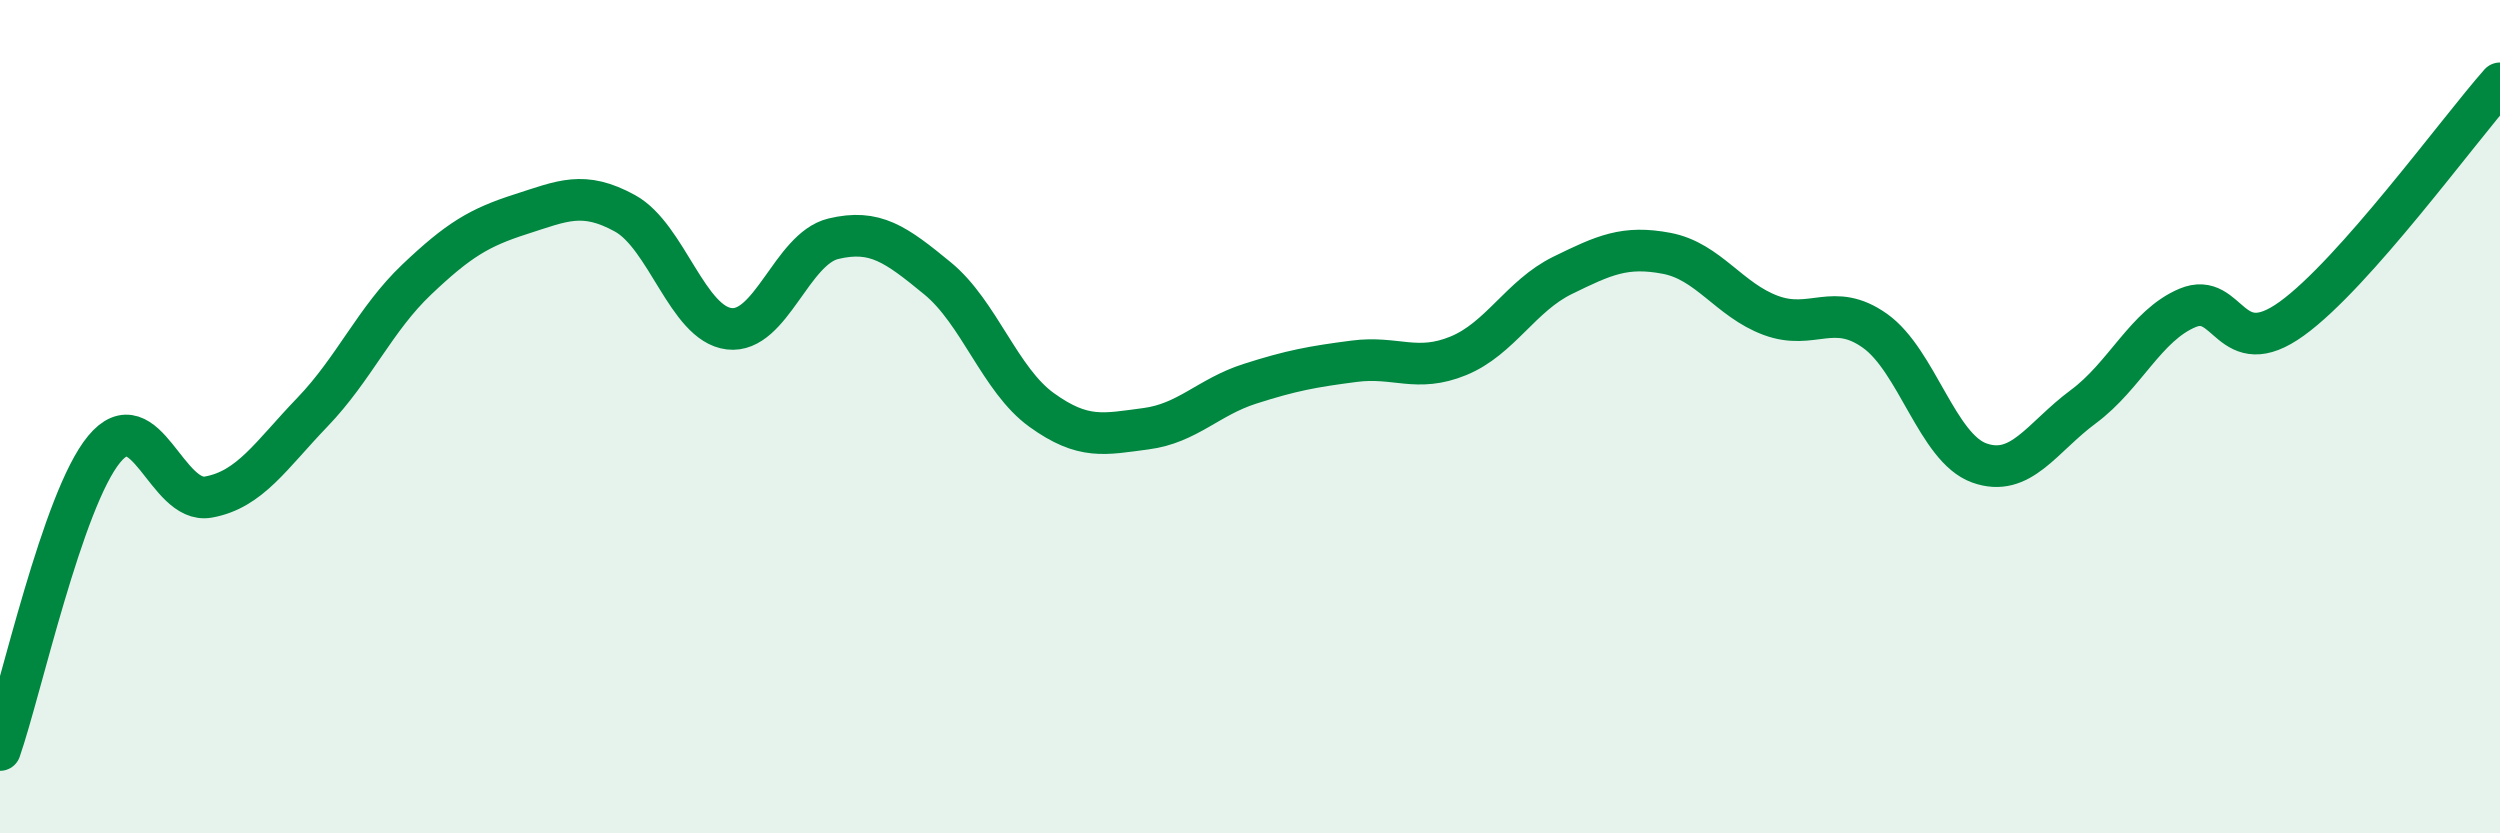 
    <svg width="60" height="20" viewBox="0 0 60 20" xmlns="http://www.w3.org/2000/svg">
      <path
        d="M 0,18 C 0.5,16.56 1.5,11.99 2.5,10.78 C 3.5,9.57 4,12.11 5,11.93 C 6,11.75 6.5,10.93 7.5,9.89 C 8.5,8.85 9,7.66 10,6.71 C 11,5.76 11.5,5.46 12.5,5.14 C 13.5,4.82 14,4.57 15,5.12 C 16,5.67 16.5,7.77 17.5,7.89 C 18.5,8.01 19,5.97 20,5.73 C 21,5.49 21.5,5.86 22.5,6.68 C 23.5,7.5 24,9.12 25,9.84 C 26,10.56 26.5,10.42 27.5,10.29 C 28.5,10.16 29,9.53 30,9.21 C 31,8.89 31.5,8.8 32.5,8.67 C 33.5,8.54 34,8.95 35,8.54 C 36,8.13 36.5,7.1 37.5,6.61 C 38.5,6.12 39,5.89 40,6.08 C 41,6.27 41.5,7.2 42.5,7.57 C 43.5,7.94 44,7.23 45,7.94 C 46,8.65 46.5,10.75 47.5,11.11 C 48.5,11.47 49,10.5 50,9.76 C 51,9.02 51.5,7.81 52.5,7.39 C 53.5,6.97 53.5,8.73 55,7.65 C 56.5,6.57 59,3.13 60,2L60 20L0 20Z"
        fill="#008740"
        opacity="0.1"
        stroke-linecap="round"
        stroke-linejoin="round"
      />
      <path
        d="M 0,18 C 0.5,16.56 1.5,11.99 2.5,10.78 C 3.5,9.57 4,12.11 5,11.93 C 6,11.75 6.5,10.93 7.5,9.89 C 8.5,8.85 9,7.66 10,6.71 C 11,5.76 11.5,5.46 12.5,5.14 C 13.5,4.82 14,4.57 15,5.12 C 16,5.67 16.5,7.77 17.5,7.89 C 18.5,8.01 19,5.97 20,5.73 C 21,5.49 21.5,5.86 22.5,6.68 C 23.5,7.5 24,9.12 25,9.84 C 26,10.56 26.5,10.42 27.5,10.29 C 28.5,10.16 29,9.53 30,9.21 C 31,8.89 31.5,8.8 32.5,8.67 C 33.5,8.54 34,8.95 35,8.54 C 36,8.13 36.5,7.1 37.5,6.61 C 38.5,6.12 39,5.89 40,6.08 C 41,6.27 41.5,7.2 42.5,7.57 C 43.5,7.94 44,7.23 45,7.94 C 46,8.65 46.5,10.75 47.5,11.11 C 48.5,11.47 49,10.5 50,9.76 C 51,9.02 51.5,7.81 52.5,7.39 C 53.5,6.97 53.5,8.73 55,7.65 C 56.5,6.57 59,3.13 60,2"
        stroke="#008740"
        stroke-width="1"
        fill="none"
        stroke-linecap="round"
        stroke-linejoin="round"
      />
    </svg>
  
